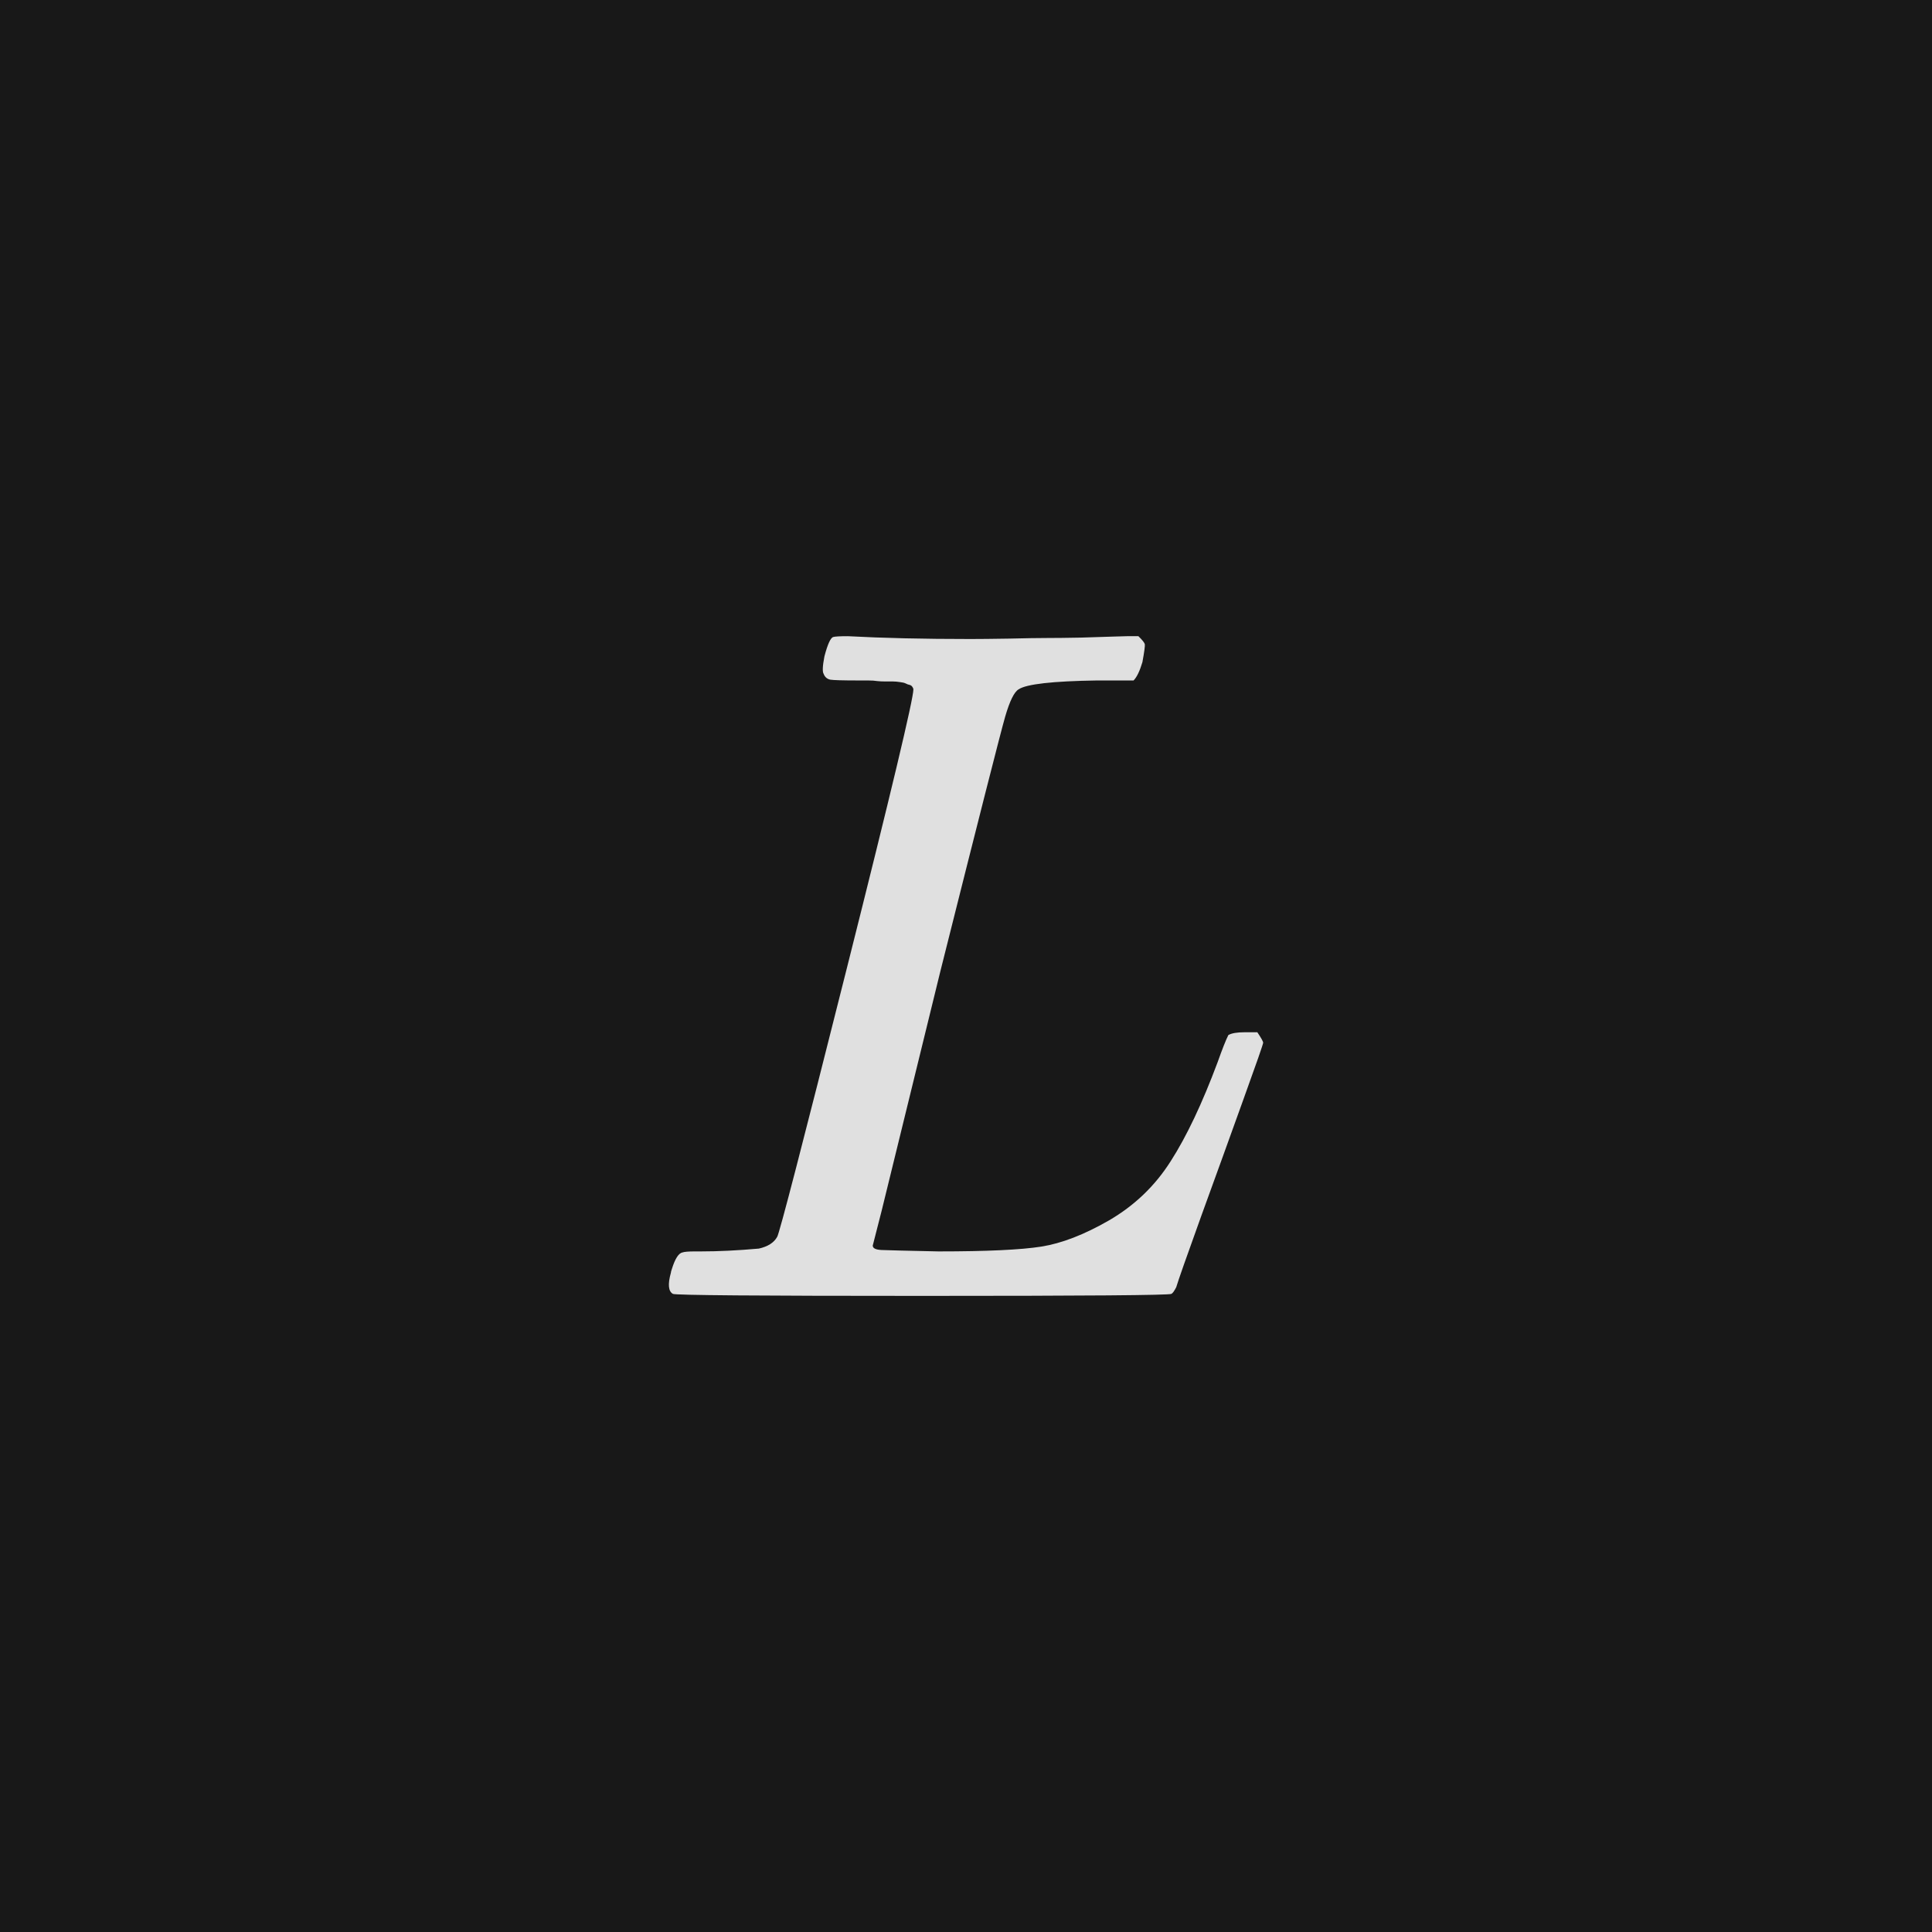 <svg xmlns="http://www.w3.org/2000/svg" version="1.1" width="96" height="96" viewbox="0 0 96 96"><rect x="0" y="0" width="96" height="96" fill="#181818"></rect><g transform="translate(31.706, 64.392)"><path d="M13.68-30.14L13.68-30.14Q13.68-30.19 13.63-30.26 13.58-30.34 13.49-30.36 13.39-30.38 13.3-30.43 13.2-30.48 13.01-30.5 12.82-30.53 12.67-30.53 12.53-30.53 12.29-30.53 12.05-30.53 11.88-30.55 11.71-30.58 11.42-30.58 11.14-30.58 10.94-30.58L10.94-30.58Q9.79-30.58 9.55-30.62 9.31-30.67 9.22-30.91L9.22-30.91Q9.12-31.06 9.26-31.78L9.26-31.78Q9.5-32.69 9.7-32.74L9.7-32.74Q9.84-32.78 10.42-32.78L10.42-32.78Q13.01-32.64 16.51-32.64L16.51-32.64Q17.18-32.64 18.43-32.66 19.68-32.69 20.26-32.69L20.26-32.69Q20.98-32.69 22.01-32.71 23.04-32.74 23.59-32.76 24.14-32.78 24.29-32.78L24.29-32.78 24.86-32.78Q25.15-32.5 25.18-32.38 25.2-32.26 25.06-31.49L25.06-31.49Q24.86-30.82 24.62-30.58L24.62-30.58 22.8-30.58Q19.49-30.53 18.91-30.14L18.91-30.14Q18.58-29.95 18.24-28.78 17.9-27.6 15.02-16.13L15.02-16.13Q14.26-13.01 13.39-9.48 12.53-5.95 12.1-4.22L12.1-4.22 11.66-2.5Q11.66-2.3 12.1-2.28 12.53-2.26 14.93-2.21L14.93-2.21Q18.53-2.21 20.04-2.45 21.55-2.69 23.38-3.74L23.38-3.74Q25.3-4.85 26.47-6.7 27.65-8.54 28.8-11.62L28.8-11.62Q29.14-12.58 29.33-12.96L29.33-12.96Q29.57-13.1 30.14-13.1L30.14-13.1 30.77-13.1Q31.06-12.67 31.06-12.58 31.06-12.48 30.07-9.74 29.09-7.01 27.98-3.96 26.88-0.91 26.74-0.43L26.74-0.43Q26.59-0.14 26.5-0.1L26.5-0.1Q26.35 0 14.11 0 1.87 0 1.73-0.1L1.73-0.1Q1.39-0.29 1.63-1.15L1.63-1.15Q1.63-1.2 1.68-1.34L1.68-1.34Q1.92-2.11 2.21-2.16L2.21-2.16Q2.35-2.21 2.83-2.21L2.83-2.21 3.12-2.21Q4.42-2.21 6-2.35L6-2.35Q6.67-2.5 6.91-2.93L6.91-2.93Q7.06-3.12 10.37-16.27 13.68-29.42 13.68-30.14Z" fill="#E0E0E0"></path></g></svg>